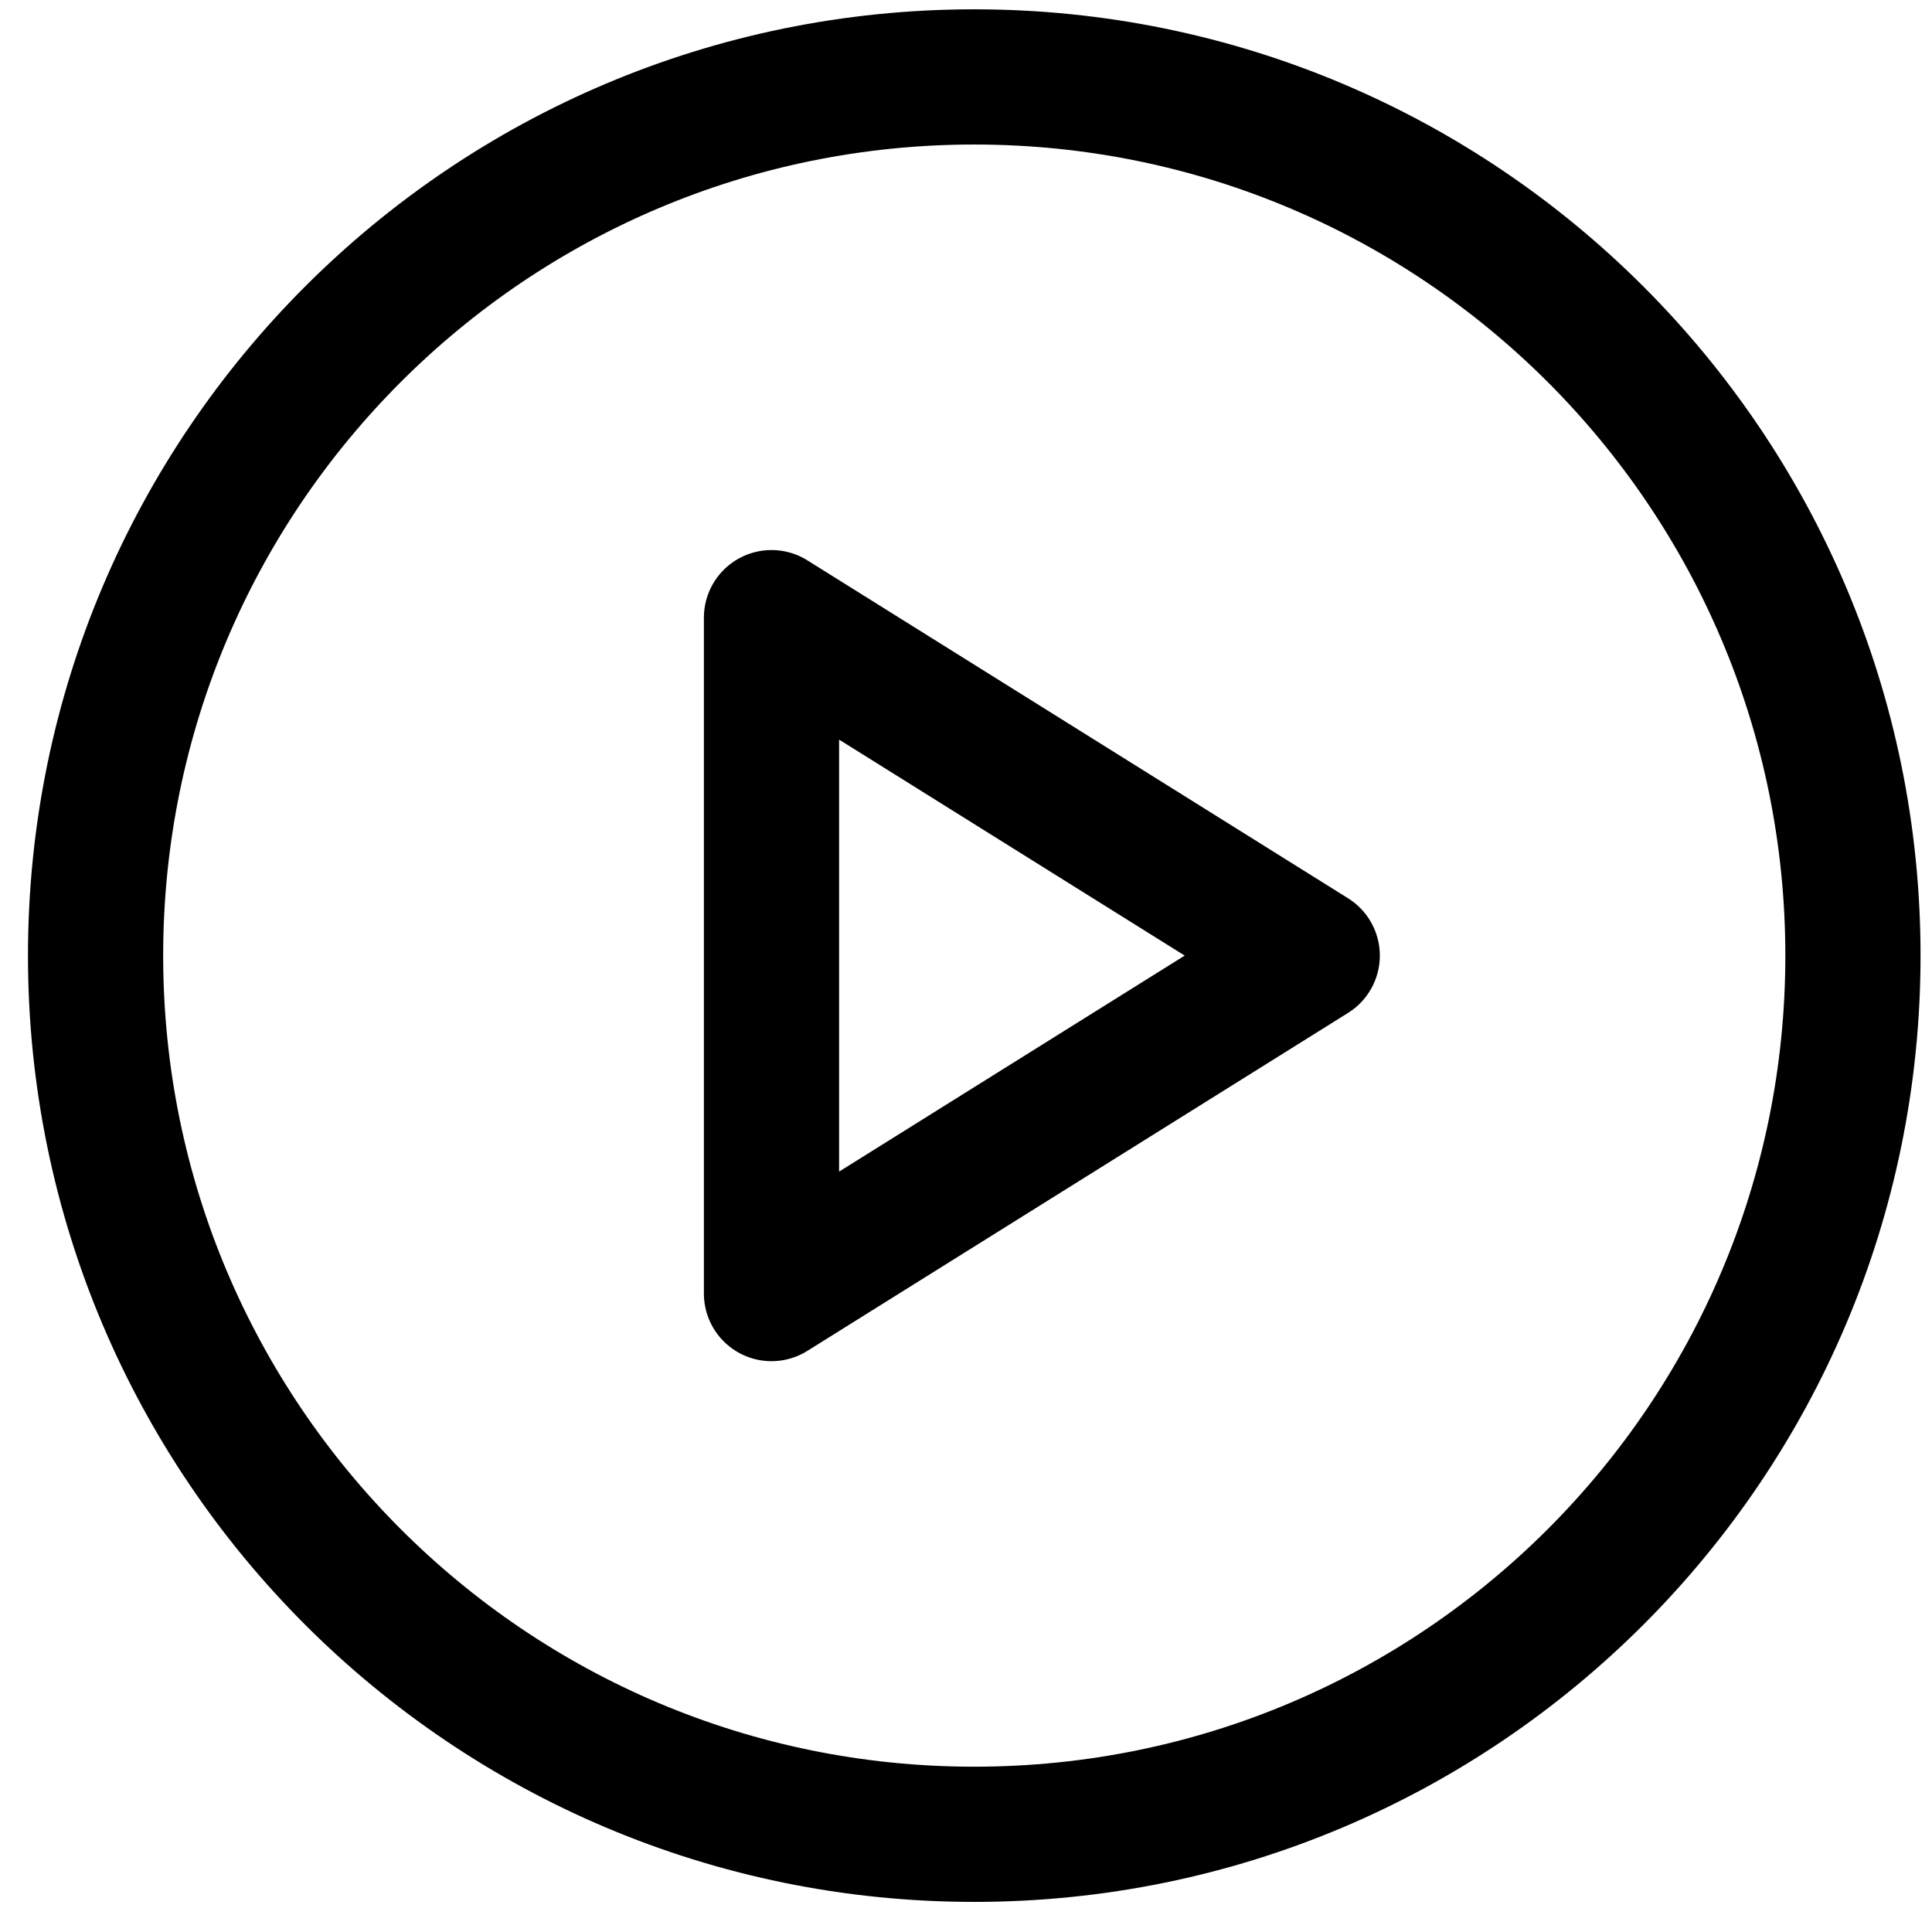 <svg width="49" height="49" viewBox="0 0 49 49" fill="none" xmlns="http://www.w3.org/2000/svg">
<g clip-path="url(#clip0_22_223)">
<path d="M24.709 1.951C37.017 1.951 46.995 11.928 46.995 24.236C46.995 36.544 37.017 46.522 24.709 46.522C12.401 46.522 2.424 36.544 2.424 24.236C2.424 11.928 12.401 1.951 24.709 1.951Z" stroke="black" stroke-width="3.429" stroke-linecap="round" stroke-linejoin="round"/>
<path d="M19.567 32.808L33.281 24.236L19.567 15.665V32.808Z" stroke="black" stroke-width="3.429" stroke-linecap="round" stroke-linejoin="round"/>
</g>
<defs>
<clipPath id="clip0_22_223">
<rect width="48" height="48" fill="white" transform="matrix(1 0 0 -1 0.709 48.236)"/>
</clipPath>
</defs>
</svg>
